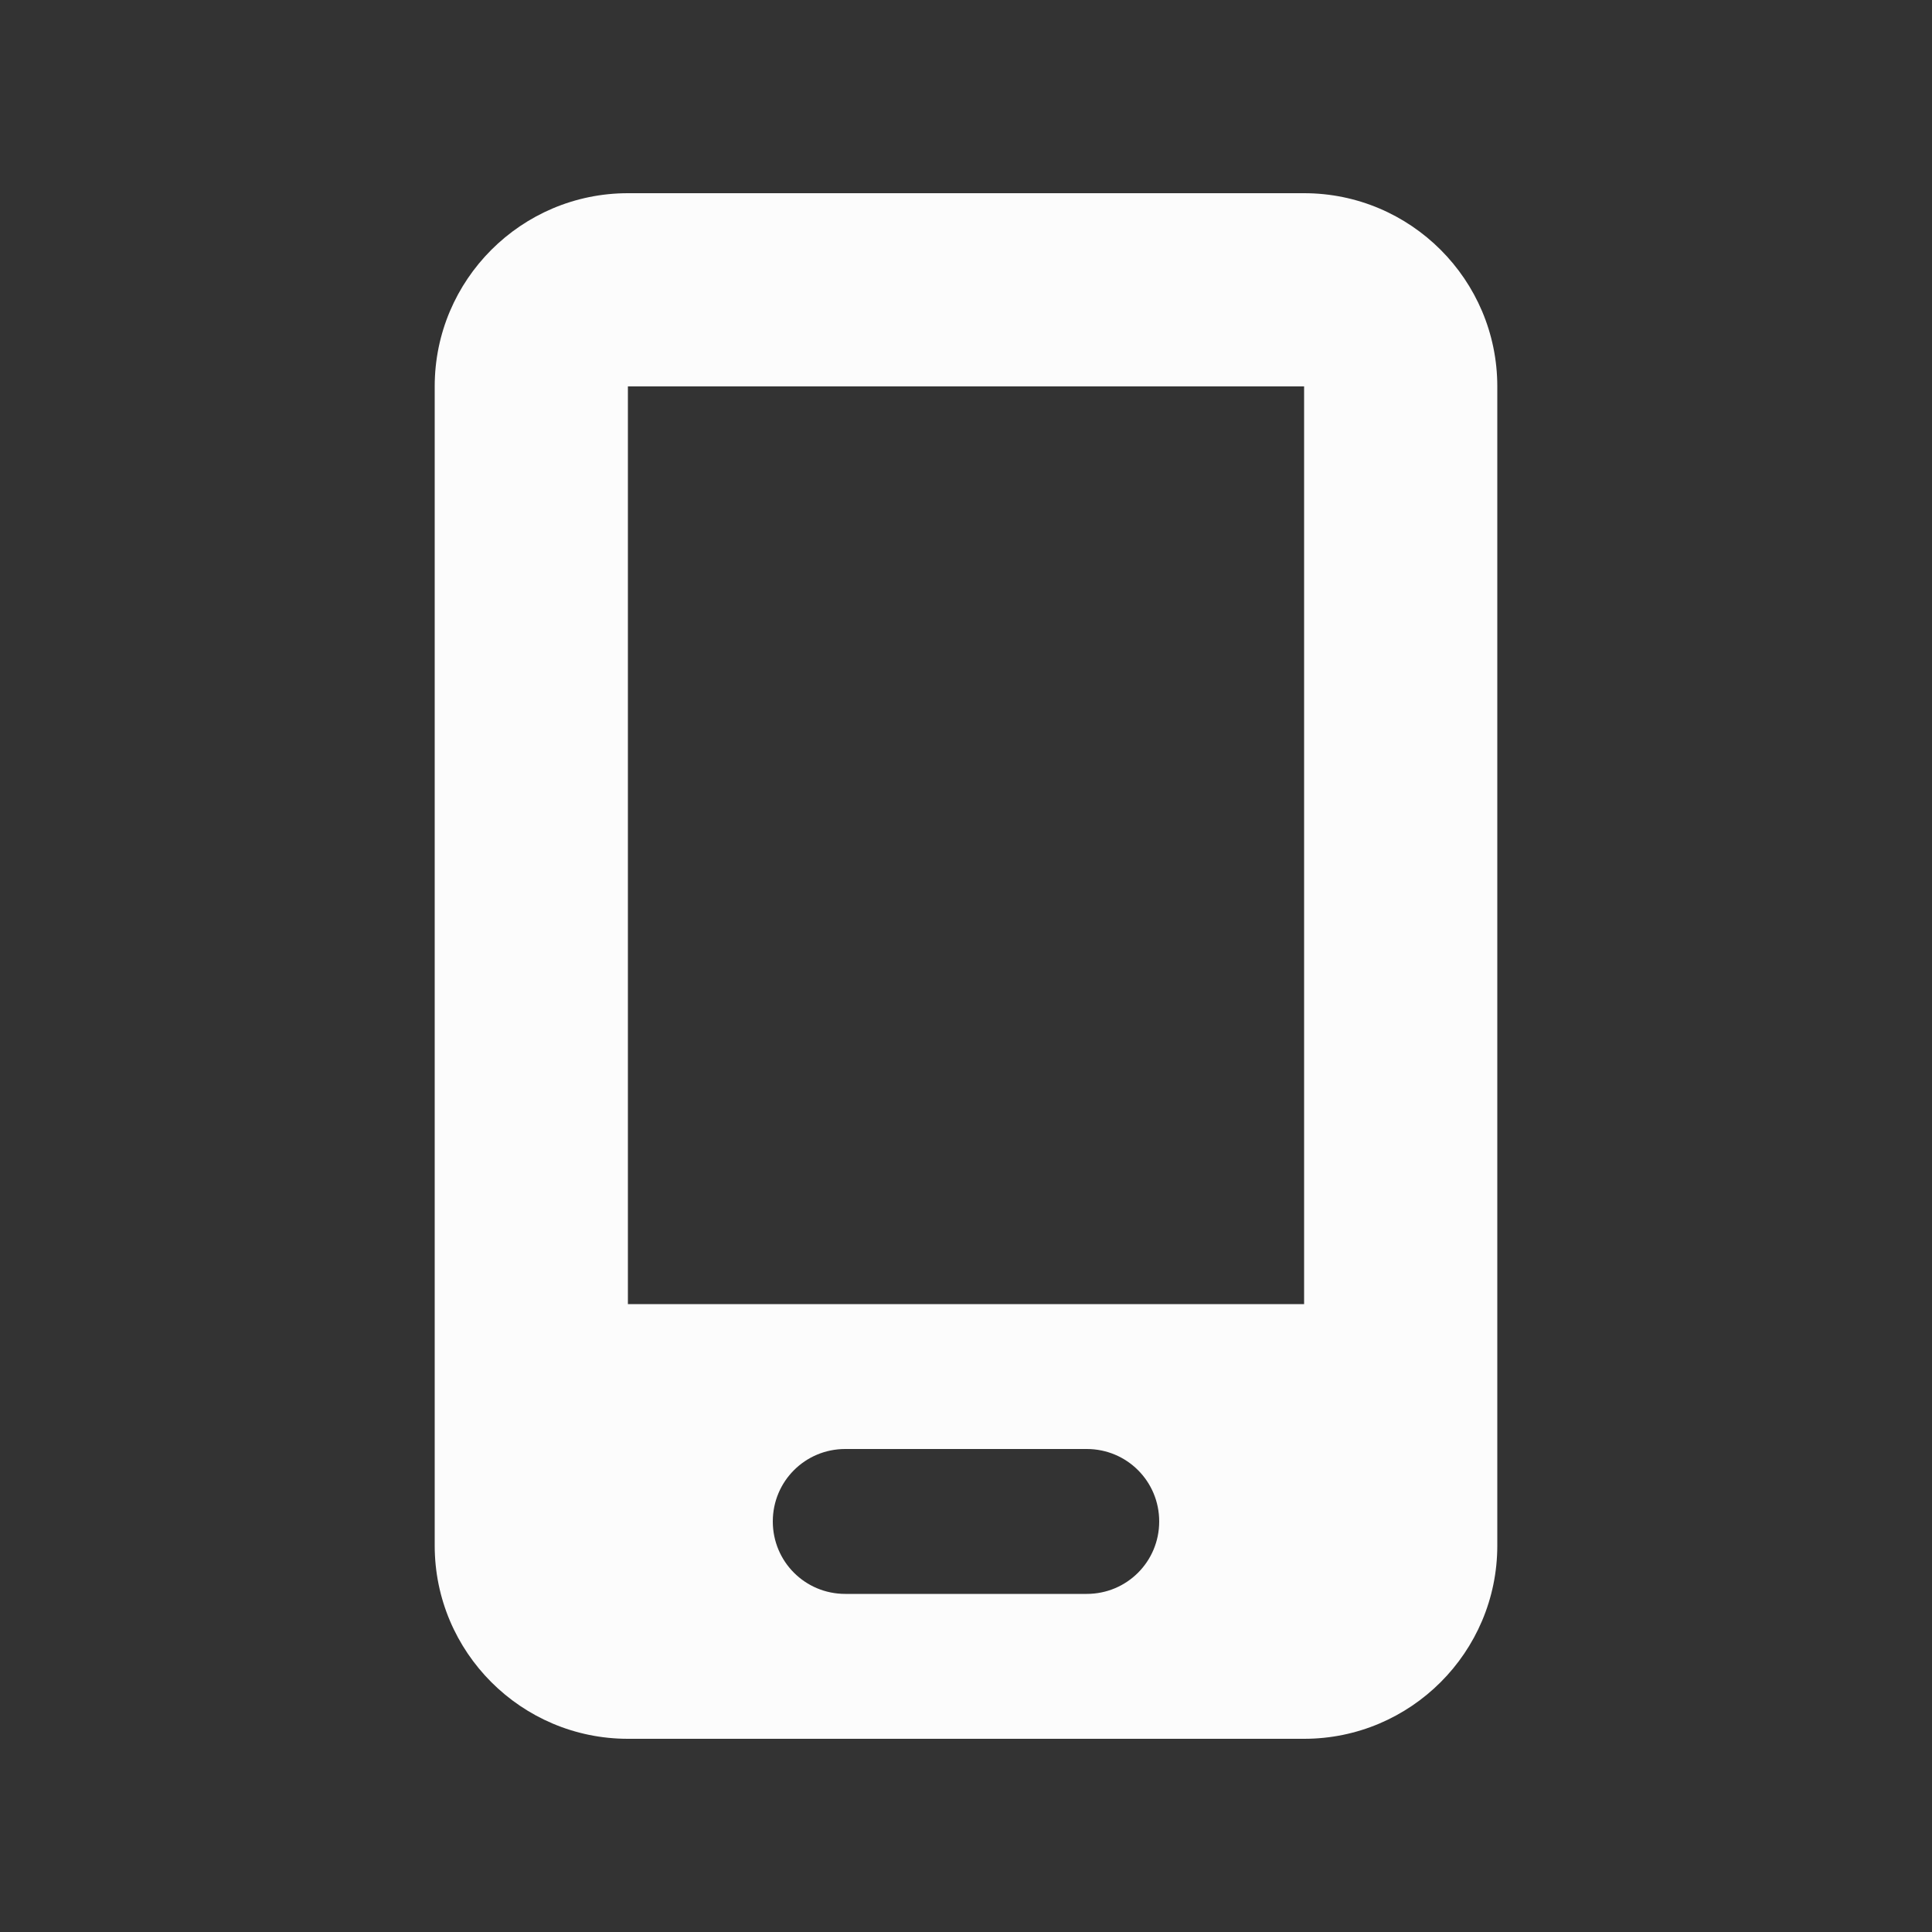 <svg xmlns="http://www.w3.org/2000/svg" viewBox="0 0 640 640"><rect x="0" y="0" width="640" height="640" fill="#333333" stroke="none"/><!--!Font Awesome Free v7.1.0 by @fontawesome - https://fontawesome.com License - https://fontawesome.com/license/free Copyright 2025 Fonticons, Inc.--><path fill="#fcfcfc" d="M144 128C144 92.7 172.7 64 208 64L432 64C467.3 64 496 92.7 496 128L496 512C496 547.3 467.3 576 432 576L208 576C172.7 576 144 547.3 144 512L144 128zM256 504C256 517.3 266.7 528 280 528L360 528C373.3 528 384 517.3 384 504C384 490.7 373.3 480 360 480L280 480C266.7 480 256 490.7 256 504zM432 128L208 128L208 432L432 432L432 128z"/></svg>